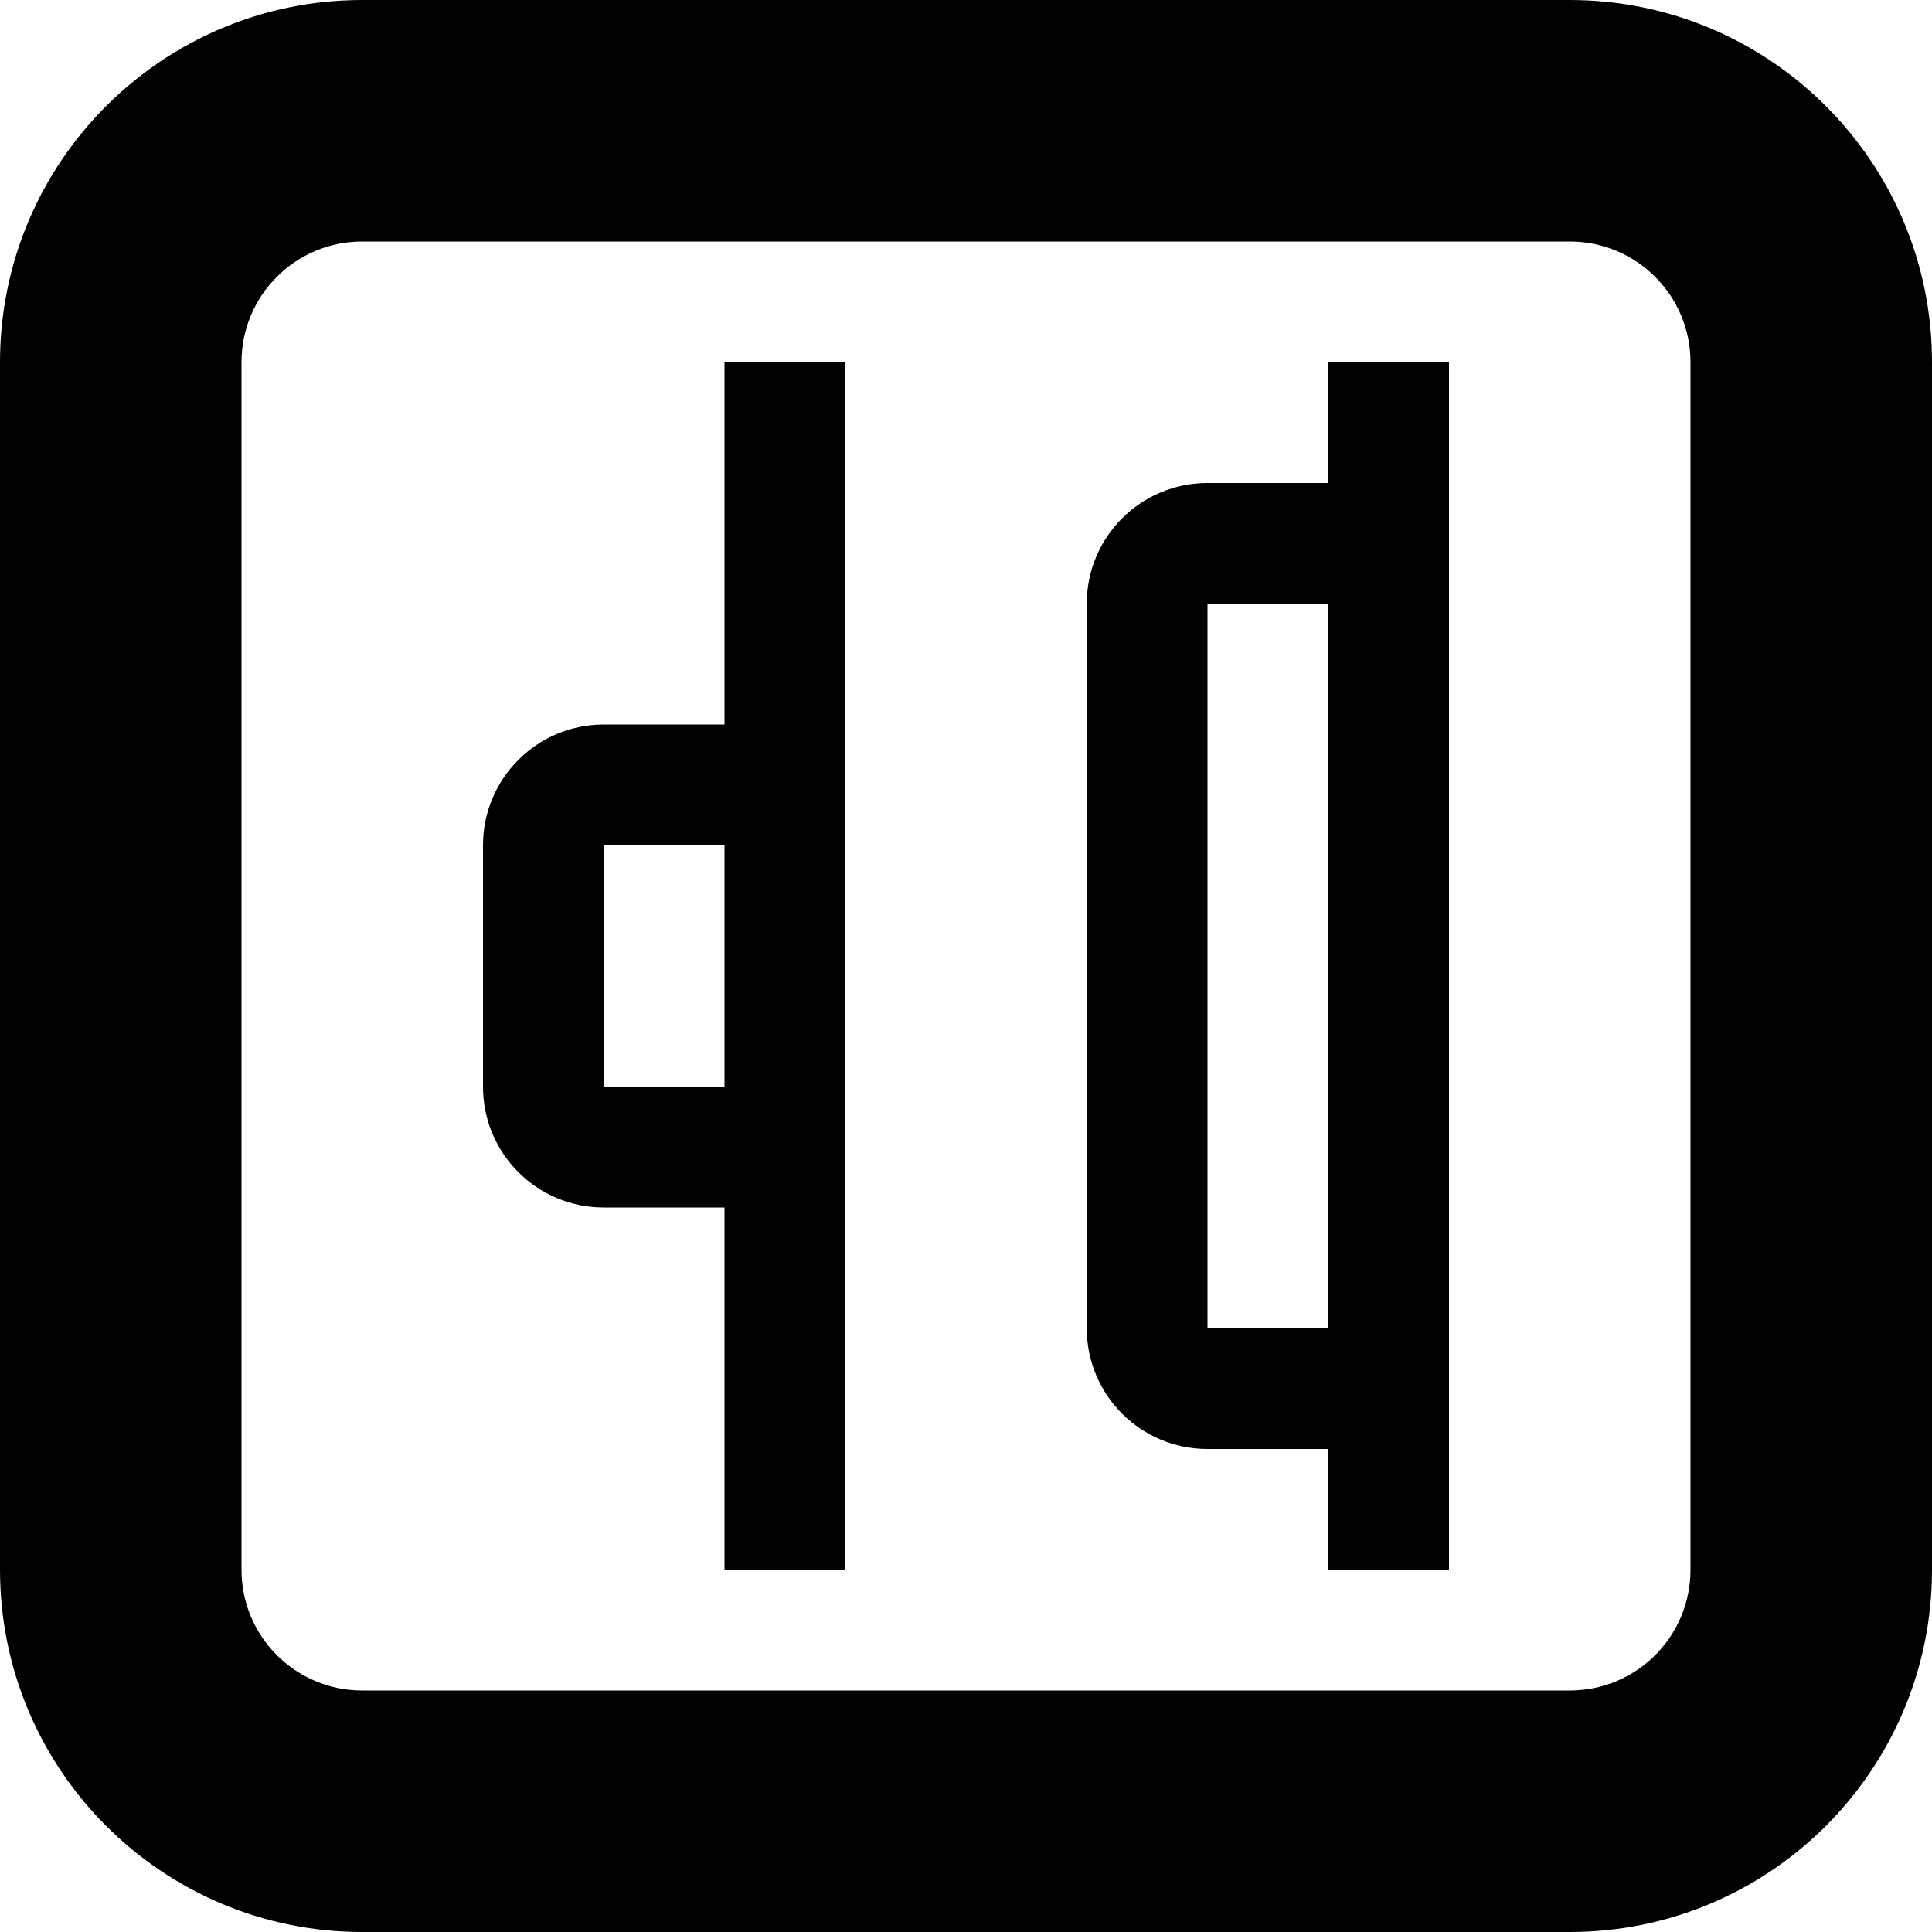 <?xml version="1.0" encoding="utf-8"?> <!-- Generator: IcoMoon.io --> <!DOCTYPE svg PUBLIC "-//W3C//DTD SVG 1.1//EN" "http://www.w3.org/Graphics/SVG/1.1/DTD/svg11.dtd"> <svg version="1.1" id="Layer_1" xmlns="http://www.w3.org/2000/svg" xmlns:xlink="http://www.w3.org/1999/xlink" x="0px" y="0px" width="48px" height="48px" viewBox="0 0 48 48" enable-background="new 0 0 16 16" xml:space="preserve" fill="#000000"> <path d="M 9.00,48.00l30.00,0.00 c 4.971,0.00, 9.00-4.029, 9.00-9.00L48.00,9.00 c0.00-4.971-4.029-9.00-9.00-9.00L9.00,0.00 C 4.029,0.00,0.00,4.029,0.00,9.00l0.00,30.00 C0.00,43.971, 4.029,48.00, 9.00,48.00z M 6.00,9.00c0.00-1.659, 1.341-3.00, 3.00-3.00l30.00,0.00 c 1.659,0.00, 3.00,1.341, 3.00,3.00l0.00,30.00 c0.00,1.659-1.341,3.00-3.00,3.00L9.00,42.00 c-1.659,0.00-3.00-1.341-3.00-3.00L6.00,9.00 z M 15.00,30.00l3.00,0.00 l0.00,0.00l0.00,9.00 l3.00,0.00 L21.00,27.00 L21.00,21.00 L21.00,9.00 L18.00,9.00 l0.00,9.00 l0.00,0.00L15.00,18.00 C 13.341,18.00, 12.00,19.344, 12.00,21.00l0.00,6.00 C 12.00,28.659, 13.341,30.00, 15.00,30.00z M 15.00,21.00l3.00,0.00 l0.00,6.00 L15.00,27.00 L15.00,21.00 z M 30.00,36.00l3.00,0.00 l0.00,3.00 l3.00,0.00 l0.00,-6.00 L36.00,15.00 L36.00,9.00 l-3.00,0.00 l0.00,3.00 l-3.00,0.00 C 28.341,12.00, 27.00,13.341, 27.00,15.00l0.00,18.00 C 27.00,34.659, 28.341,36.00, 30.00,36.00z M 30.00,15.00l3.00,0.00 l0.00,18.00 l-3.00,0.00 L30.00,15.00 z" ></path></svg>